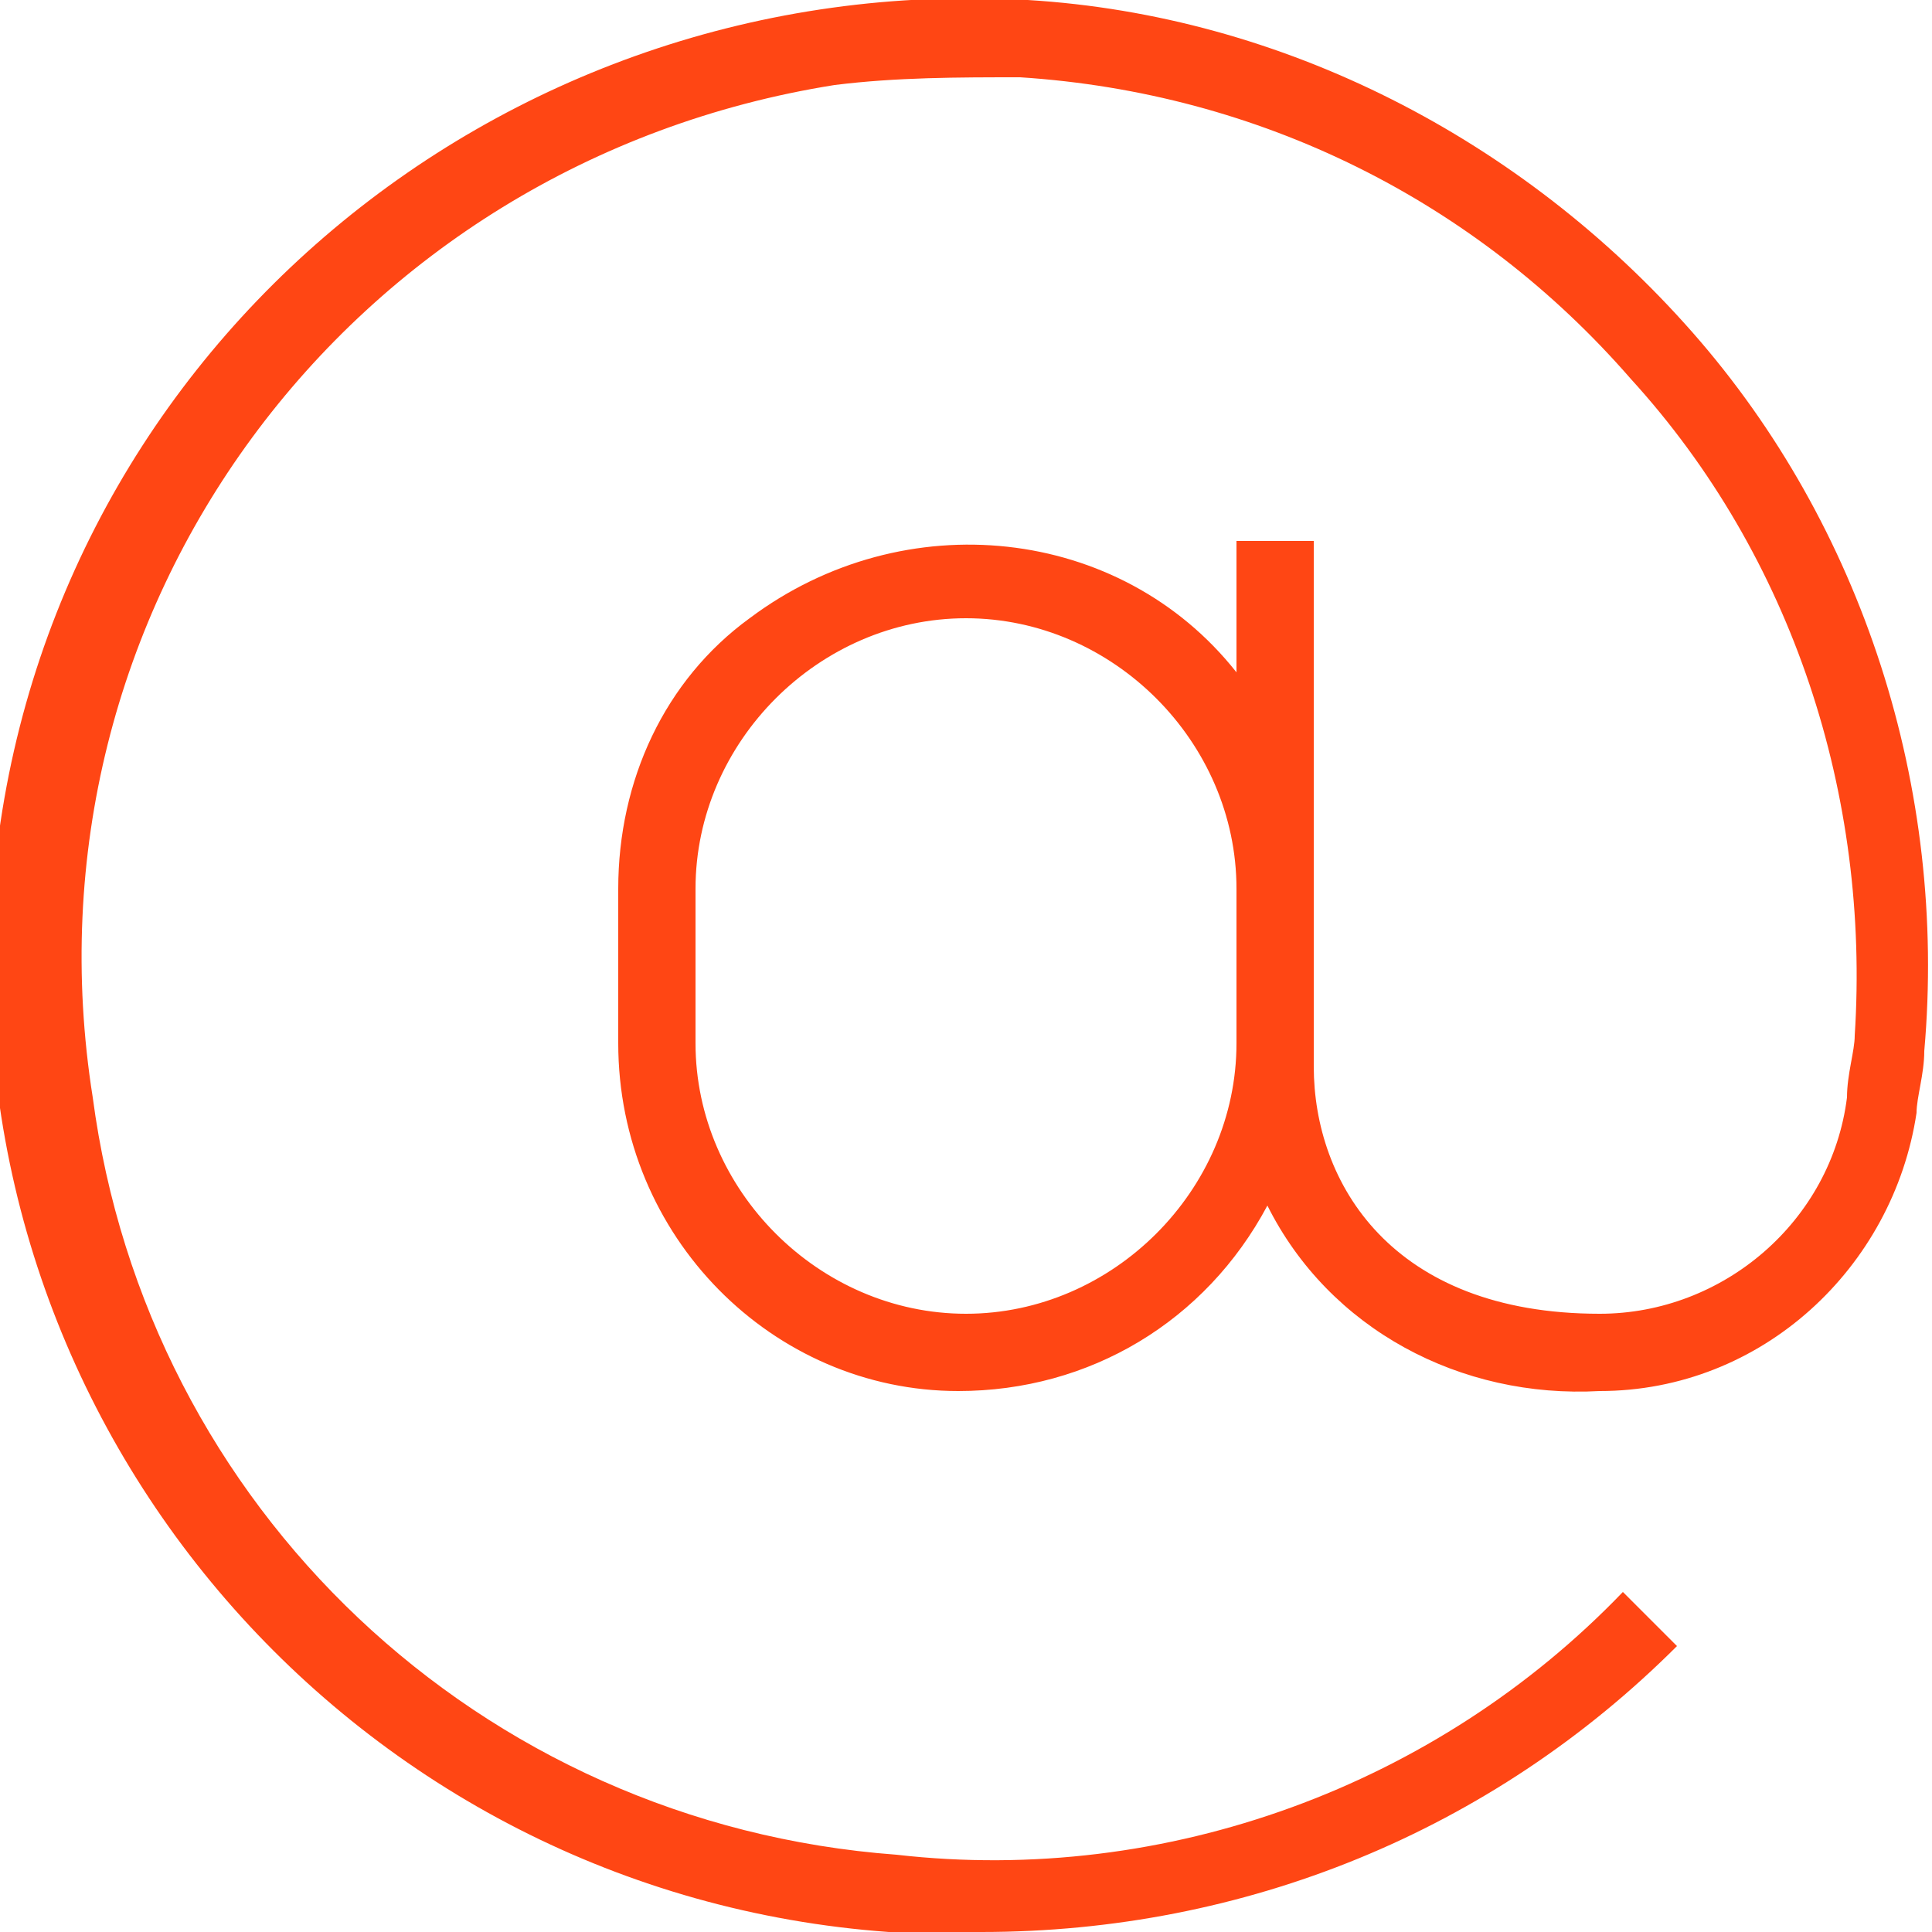 <?xml version="1.0" encoding="utf-8"?>
<!-- Generator: Adobe Illustrator 27.6.1, SVG Export Plug-In . SVG Version: 6.00 Build 0)  -->
<svg version="1.1" id="Ebene_1" xmlns="http://www.w3.org/2000/svg" xmlns:xlink="http://www.w3.org/1999/xlink" x="0px" y="0px"
	 viewBox="0 0 25 25" style="enable-background:new 0 0 25 25;" xml:space="preserve">
<style type="text/css">
	.st0{fill:#FF4614;}
</style>
<path class="st0" d="M21.9,4.3c-2.2-2.5-5.3-4.1-8.6-4.3C6.4-0.4,0.4,4.7-0.1,11.6S4.6,24.5,11.5,25h1.2c3.4,0,6.6-1.3,9-3.7
	l-0.7-0.7c-2.4,2.5-5.9,3.8-9.4,3.4c-5.4-0.4-9.7-4.5-10.4-9.8C0.2,7.9,4.5,2.1,10.8,1.1C11.6,1,12.4,1,13.2,1
	c3.1,0.2,5.9,1.6,7.9,3.9c2.1,2.3,3.1,5.4,2.9,8.5c0,0.2-0.1,0.5-0.1,0.8c-0.2,1.6-1.6,2.8-3.2,2.8C18,17,17,15.3,17,13.8V7h-1v1.7
	C14.5,6.8,11.7,6.5,9.7,8C8.6,8.8,8,10.1,8,11.5v2C8,16,10,18,12.4,18c1.7,0,3.2-0.9,4-2.4c0.8,1.6,2.5,2.5,4.3,2.4
	c2.1,0,3.8-1.6,4.1-3.6c0-0.2,0.1-0.5,0.1-0.8C25.2,10.2,24.1,6.8,21.9,4.3z M16,13.5c0,1.9-1.6,3.5-3.5,3.5S9,15.4,9,13.5v-2
	C9,9.6,10.6,8,12.5,8S16,9.6,16,11.5V13.5z"/>
</svg>

